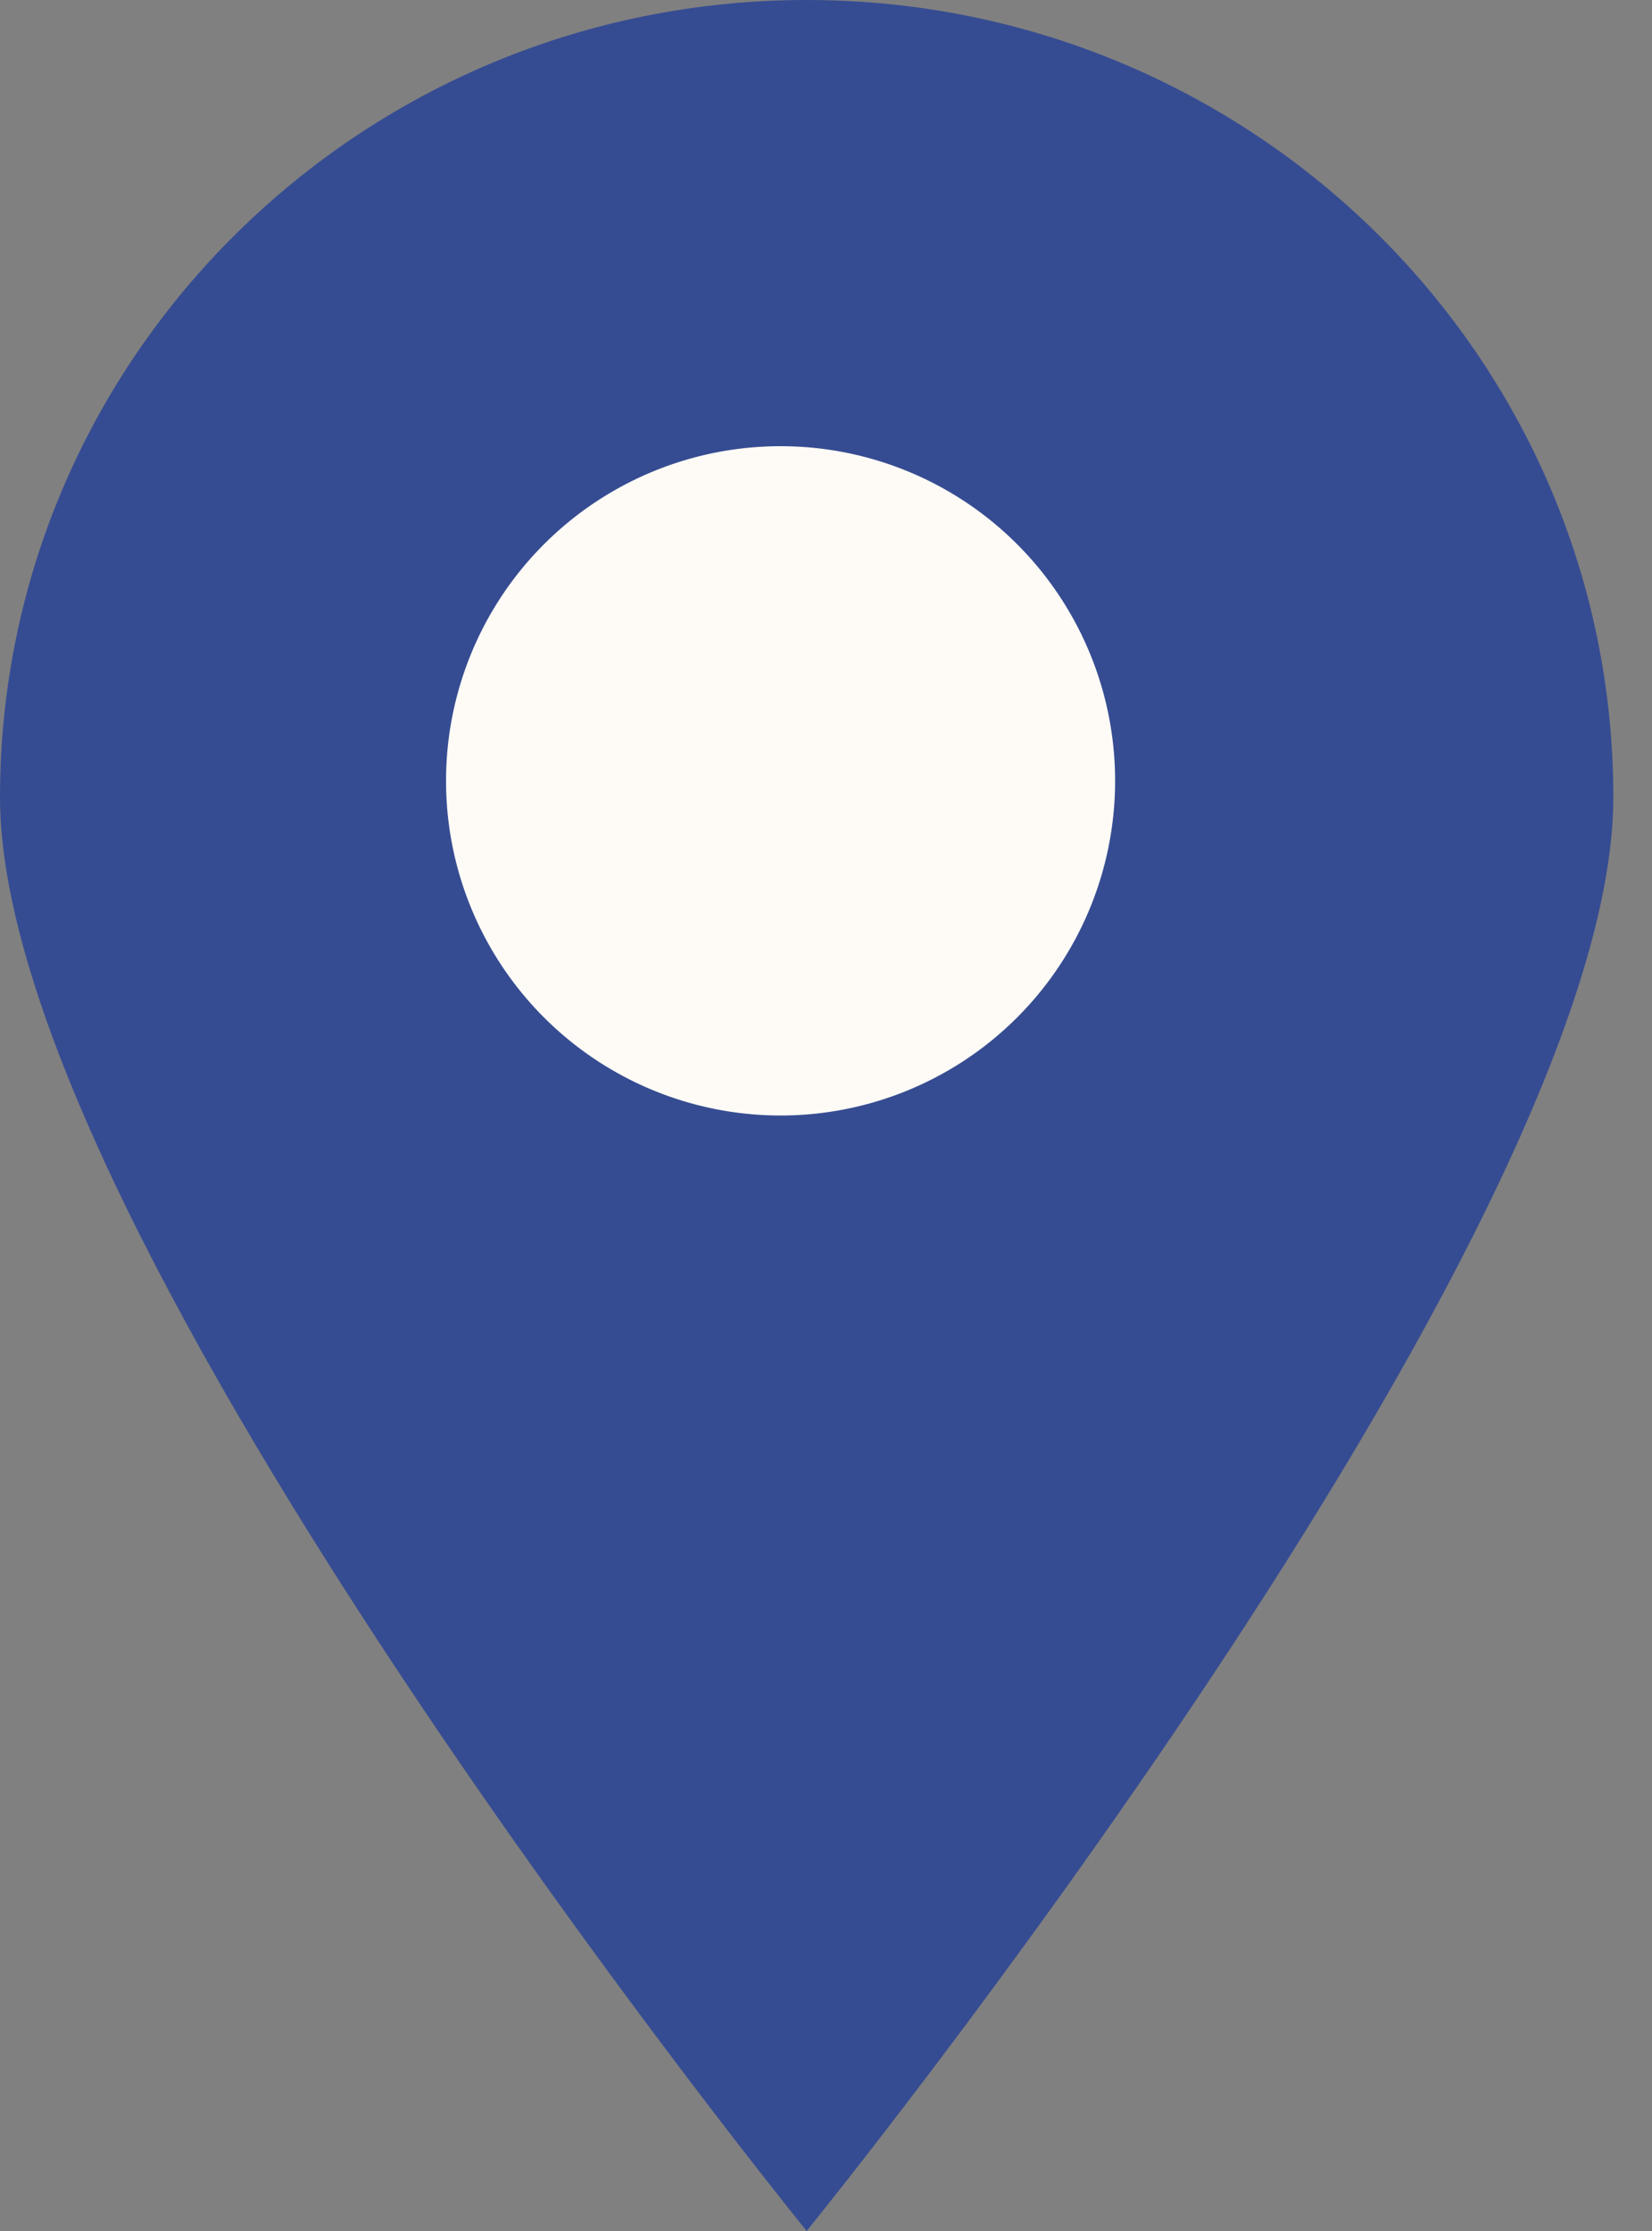 <svg width="40" height="54" viewBox="0 0 40 54" fill="none" xmlns="http://www.w3.org/2000/svg"><rect x="0" y="0" width="40" height="54" fill="#808080" stroke="none"/><path d="M0 19.298C0 29.956 19.532 54 19.532 54s19.532-24.044 19.532-34.702C39.064 8.64 30.319 0 19.532 0S0 8.64 0 19.298z" fill="#364C92"/><path d="M18.9 27a8.1 8.1 0 1 1 0-16.2 8.1 8.1 0 0 1 0 16.2z" fill="#FEFBF6"/></svg>